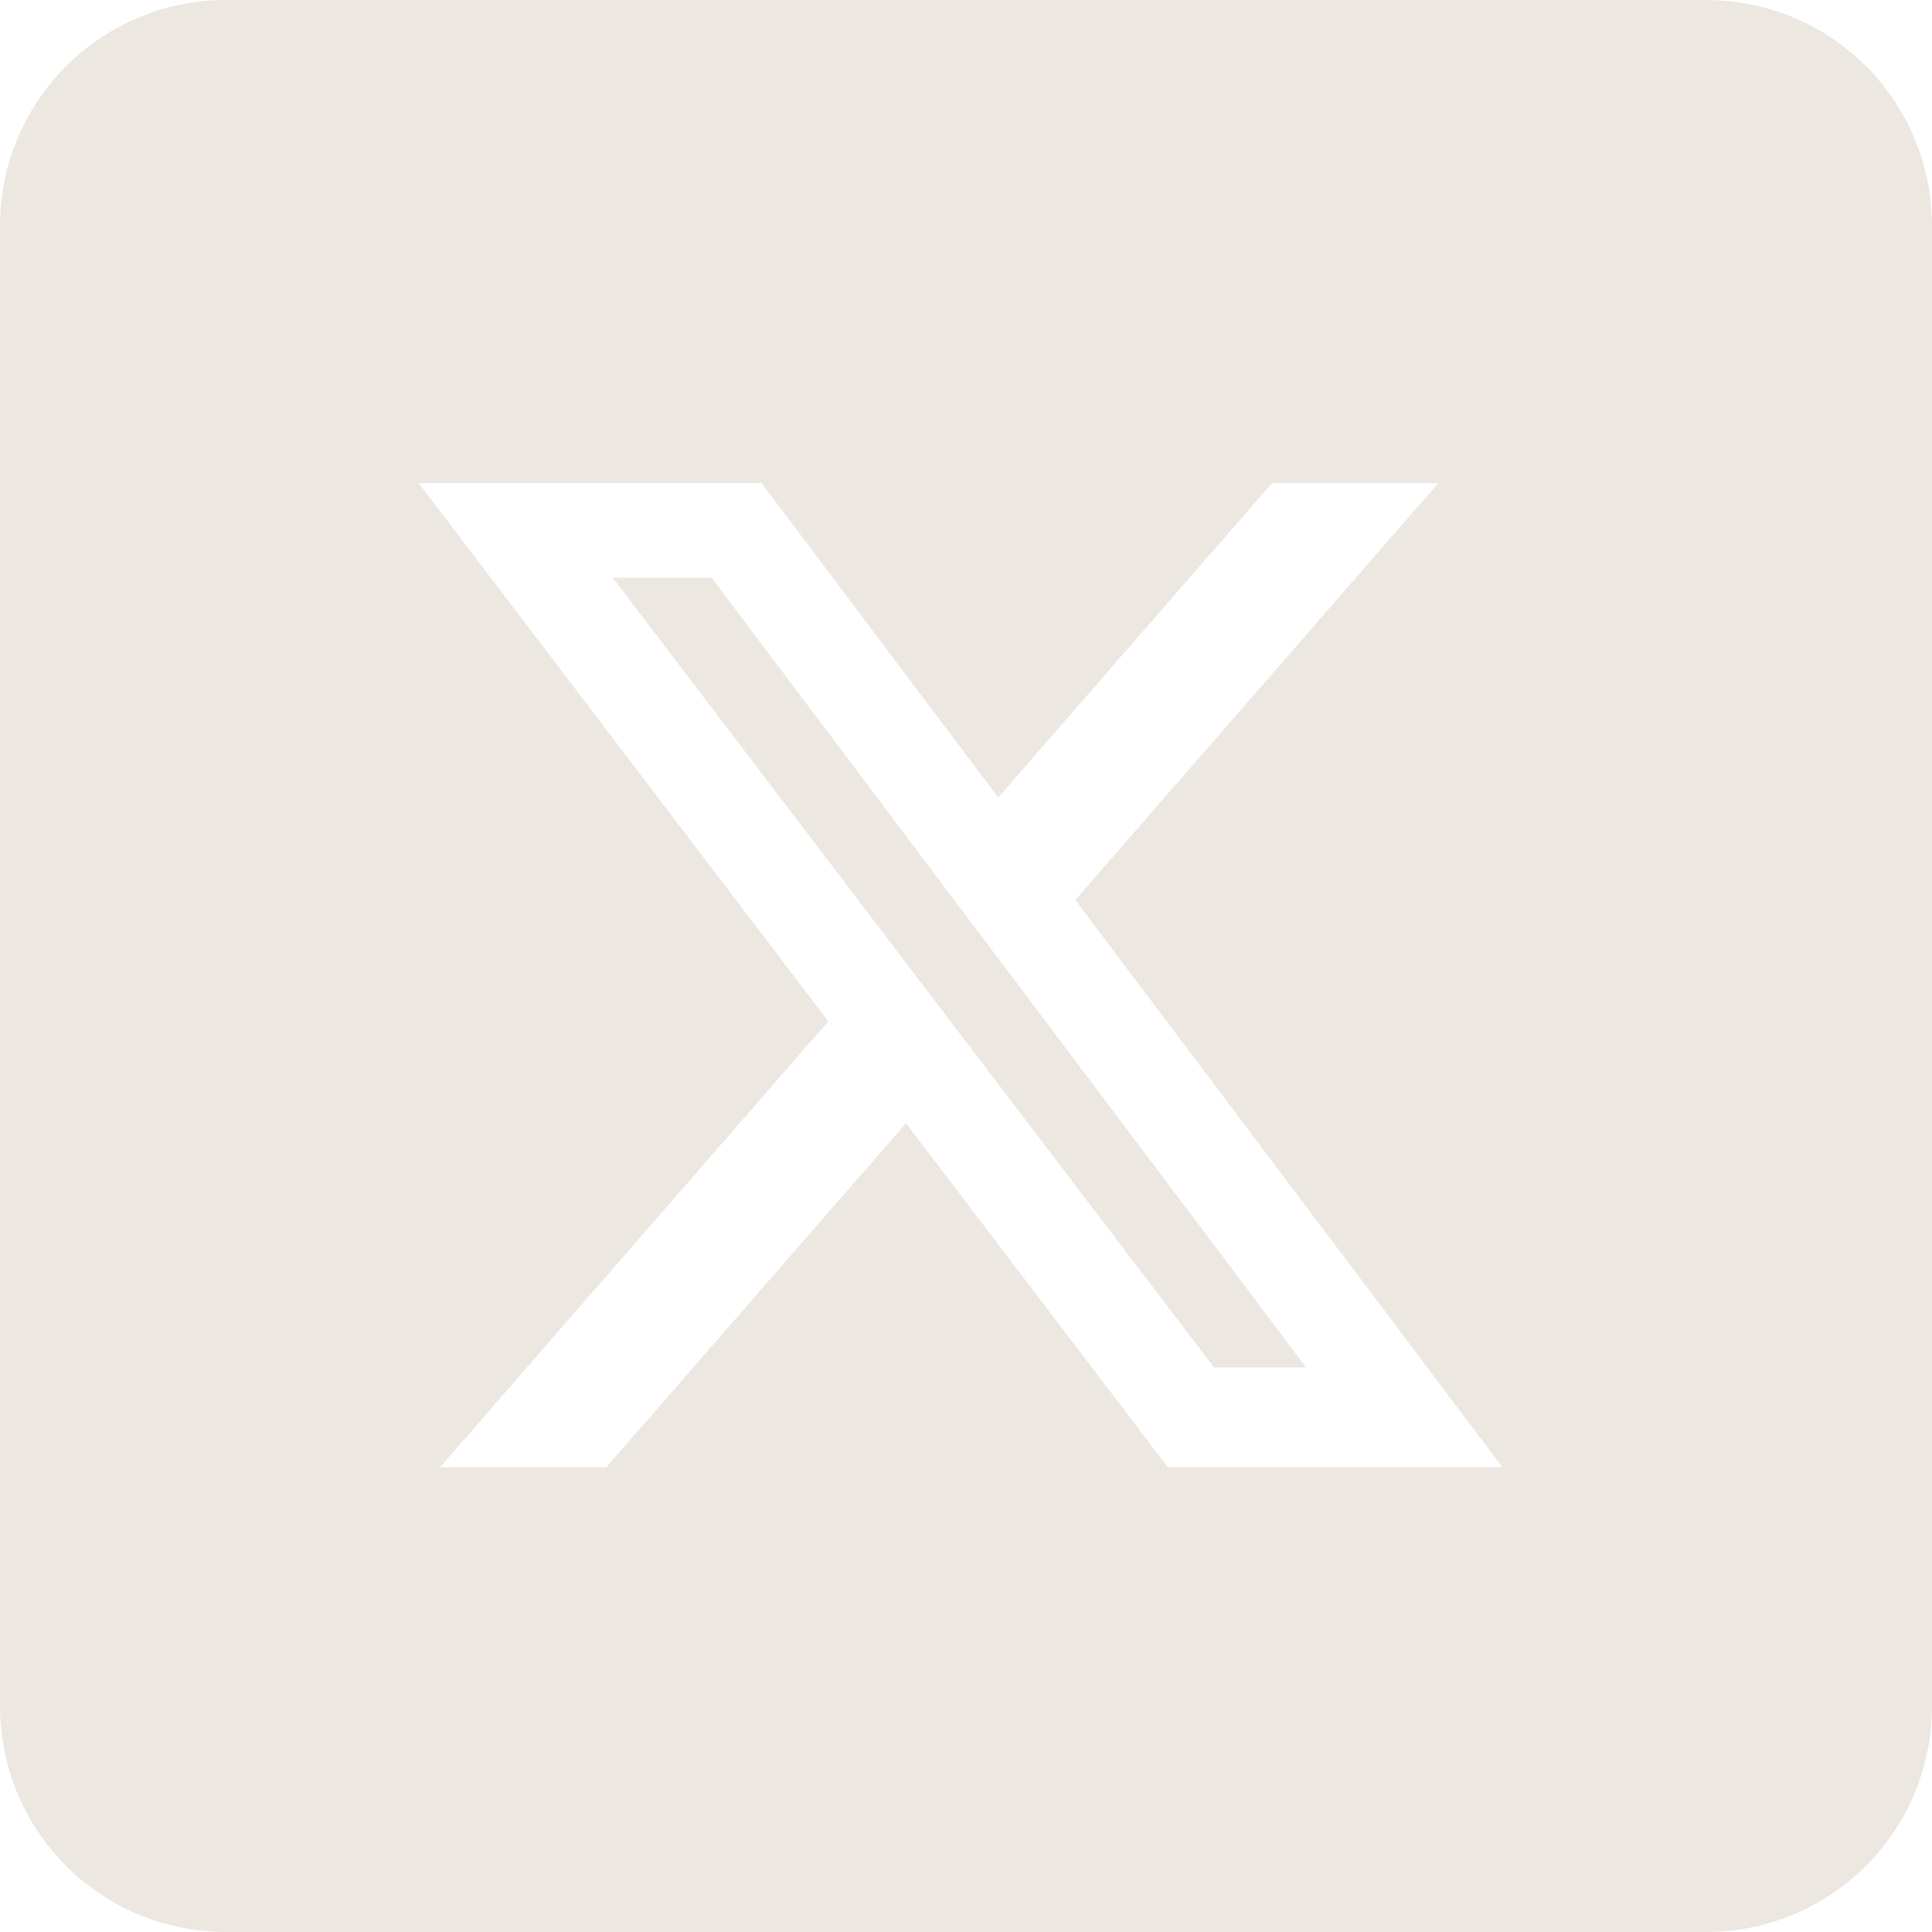 <?xml version="1.0" encoding="UTF-8"?>
<svg xmlns="http://www.w3.org/2000/svg" width="60" height="59.999" viewBox="0 0 60 59.999">
  <path d="M53,59.916H7a7.008,7.008,0,0,1-7-7v-46a7.008,7.008,0,0,1,7-7H53a7.008,7.008,0,0,1,7,7v46A7.008,7.008,0,0,1,53,59.916ZM28.137,34.8h0l8.133,10.683H46.658L33.394,27.865,44.669,14.917H39.507L31,24.683l-7.352-9.767H13L25.724,31.634,13.665,45.482h5.163L28.136,34.8Zm12.42,7.581H37.7L19.027,17.858H22.1l18.46,24.519Z" transform="translate(0 0.084)" fill="#ede7e2"></path>
</svg>

